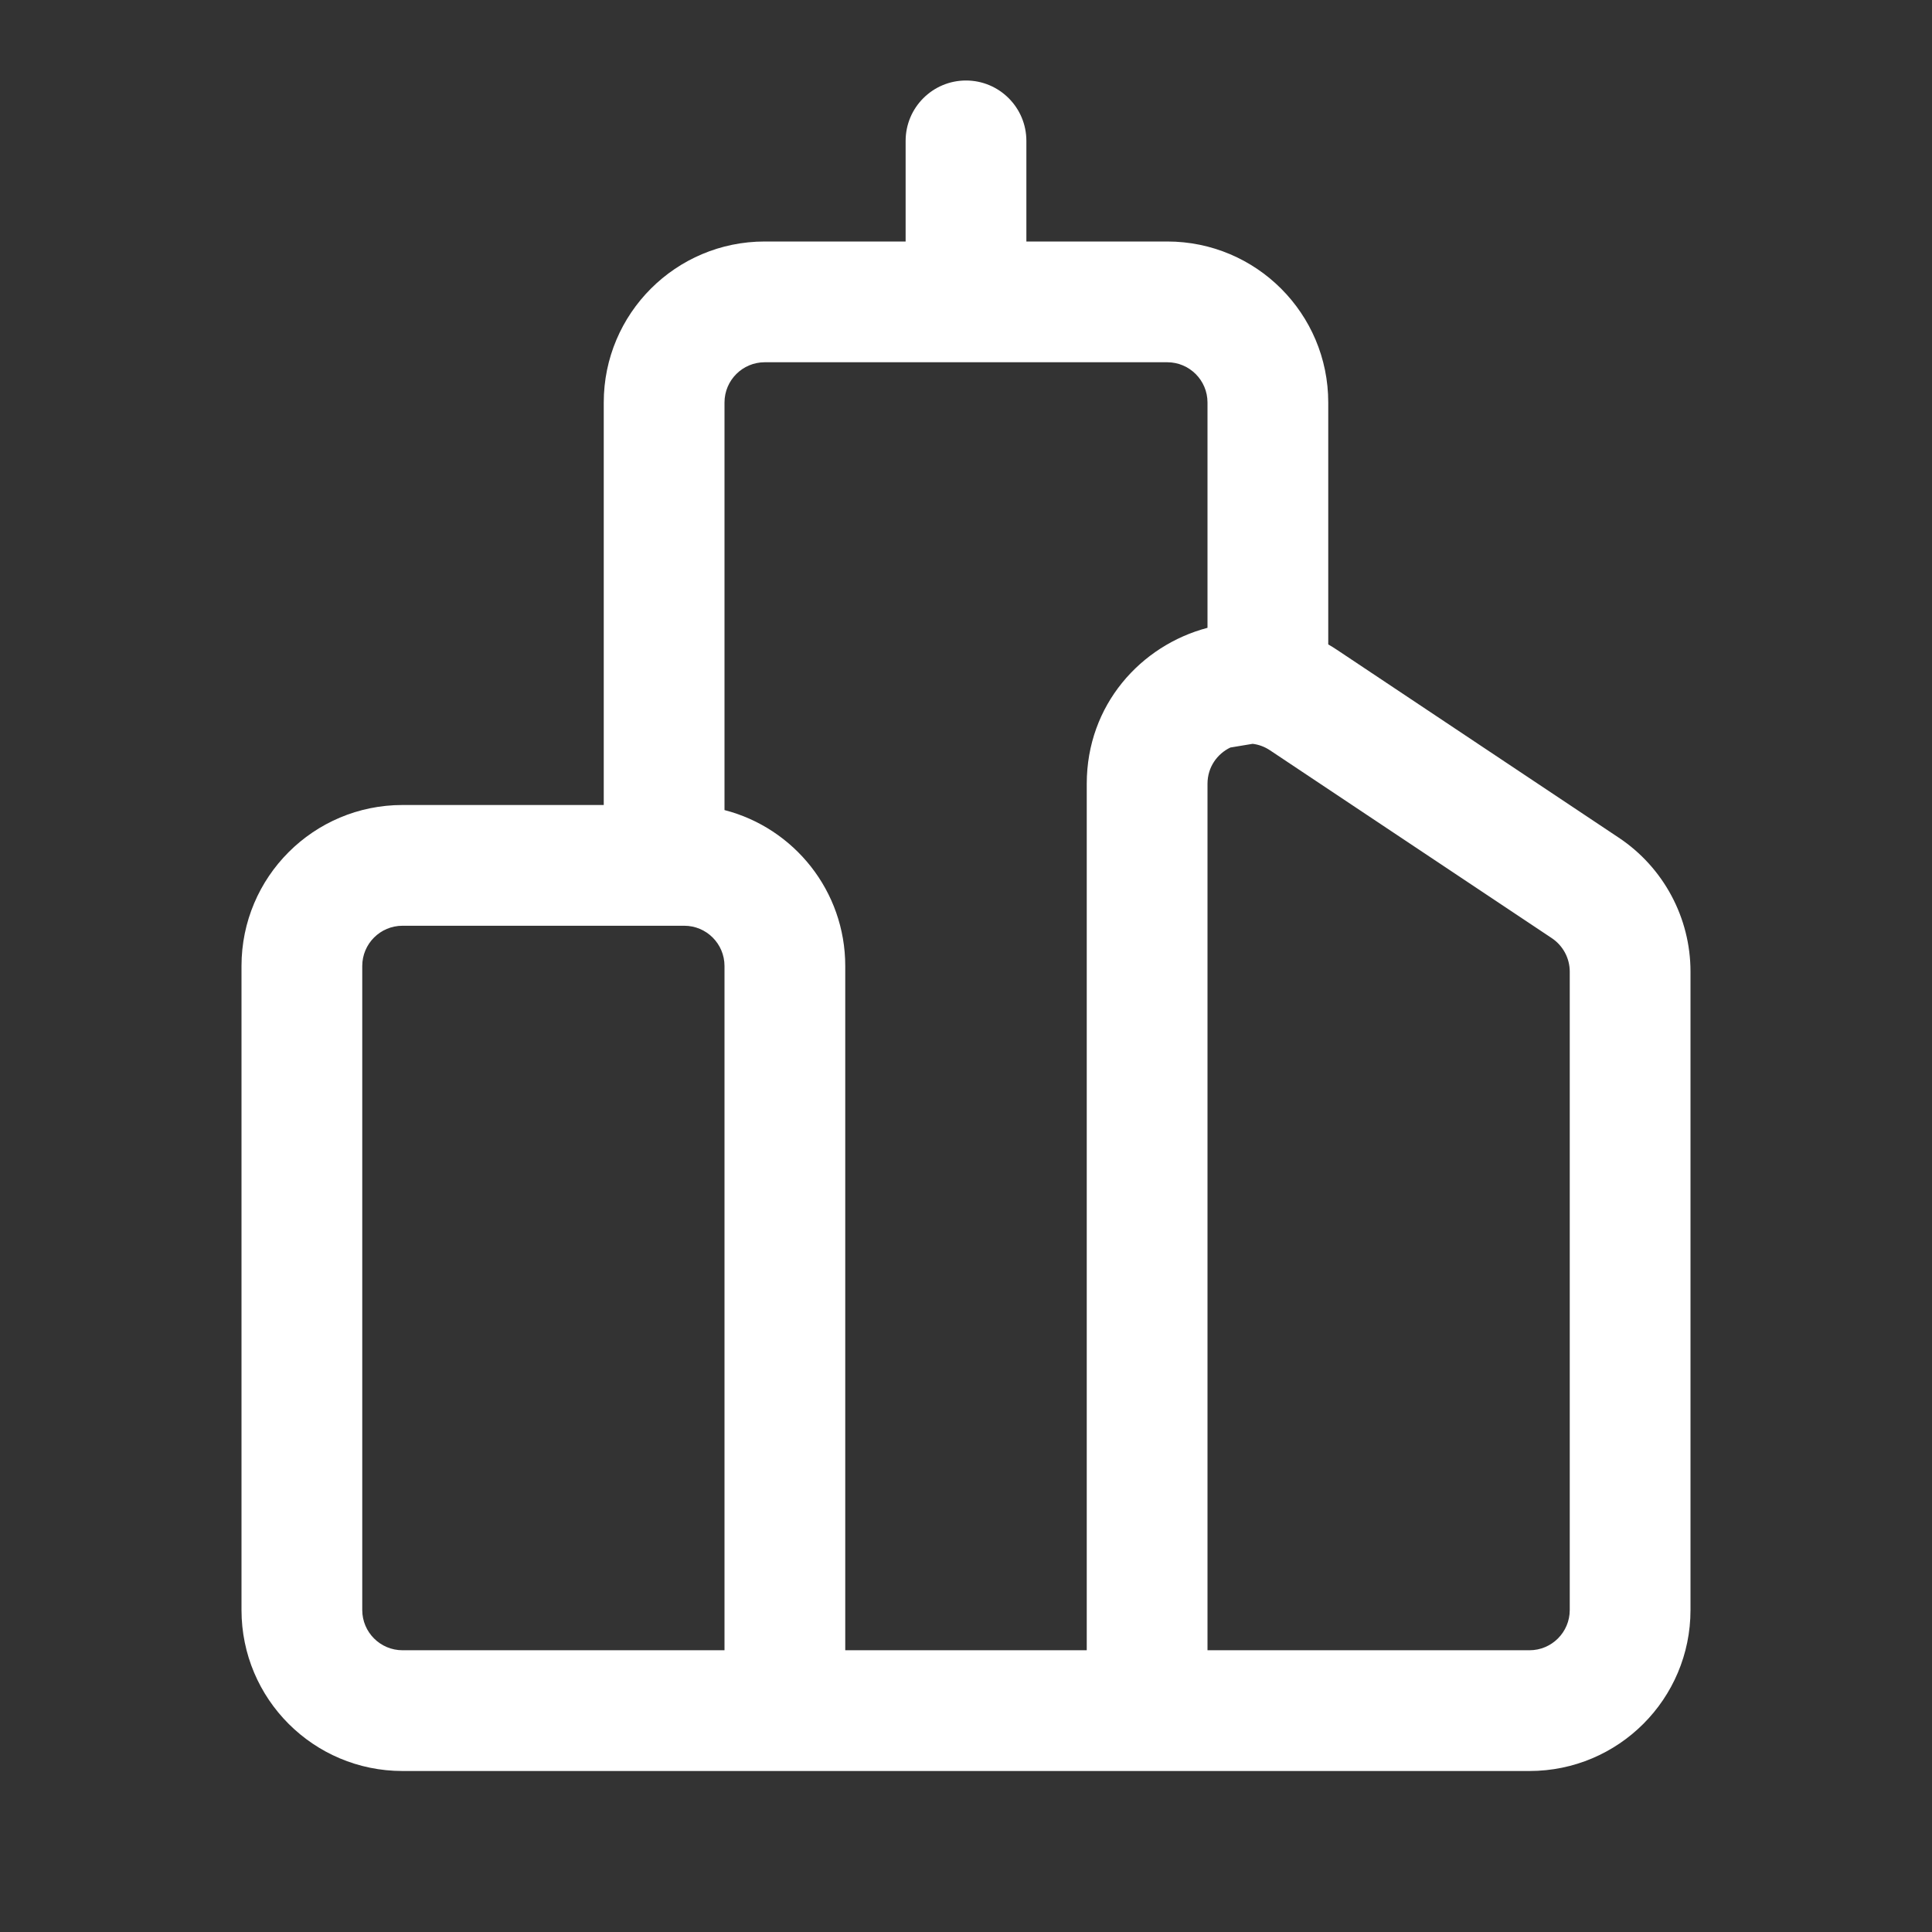 <?xml version="1.0" encoding="UTF-8"?> <svg xmlns="http://www.w3.org/2000/svg" width="24" height="24" viewBox="0 0 24 24" fill="none"><rect x="0" y="0" width="24" height="24" fill="#333333" stroke="none"/><path fill-rule="evenodd" clip-rule="evenodd" d="M12.75 1.75C12.75 1.336 12.414 1 12 1C11.586 1 11.25 1.336 11.25 1.75V3H9.5C8.395 3 7.5 3.895 7.5 5V10H5C3.895 10 3 10.895 3 12V20C3 21.105 3.895 22 5 22H19C20.105 22 21 21.105 21 20V12.07C21 11.402 20.666 10.777 20.109 10.406L16.609 8.073C16.573 8.049 16.537 8.026 16.5 8.005V5C16.5 3.895 15.605 3 14.5 3H12.75V1.75ZM9 5C9 4.724 9.224 4.5 9.5 4.5H14.5C14.776 4.5 15 4.724 15 5V7.799C14.173 8.017 13.5 8.755 13.5 9.737V20.5H10.5V12C10.5 11.068 9.863 10.285 9 10.063V5ZM15.561 9.24L15.284 9.286C15.121 9.364 15 9.529 15 9.737V20.5H19C19.276 20.5 19.5 20.276 19.5 20V12.07C19.5 11.903 19.416 11.747 19.277 11.654L15.777 9.321C15.708 9.275 15.635 9.249 15.561 9.24ZM8.5 11.5H5C4.724 11.5 4.5 11.724 4.5 12V20C4.5 20.276 4.724 20.5 5 20.5H9V12C9 11.724 8.776 11.5 8.5 11.5Z" fill="white"></path></svg> 